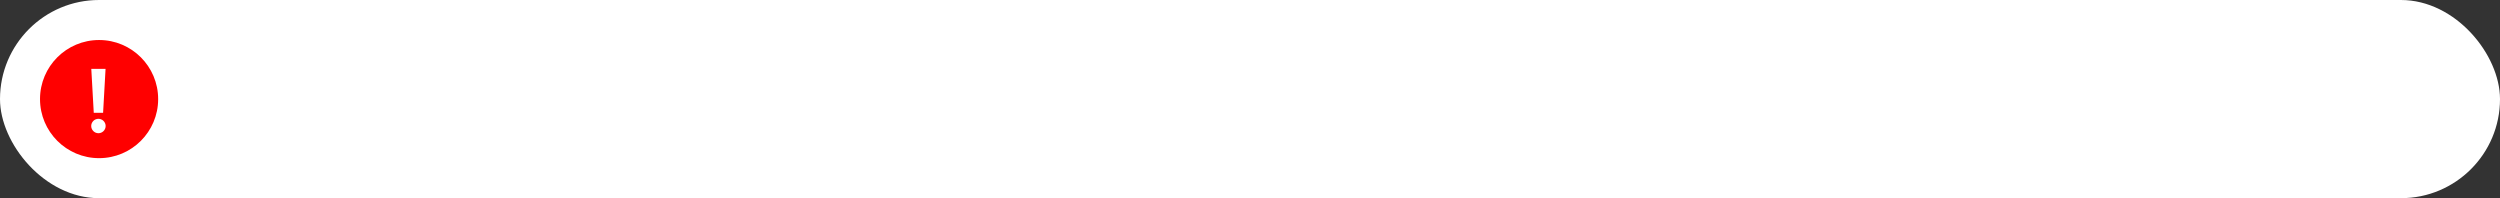 <?xml version="1.0" encoding="UTF-8"?> <svg xmlns="http://www.w3.org/2000/svg" width="1312" height="104" viewBox="0 0 1312 104" fill="none"><rect x="0" y="0" width="1312" height="104" fill="#333333" stroke="none"/><rect width="1312" height="104" rx="52" fill="white"></rect><path d="M83 52C83 69.121 69.121 83 52 83C34.879 83 21 69.121 21 52C21 34.879 34.879 21 52 21C69.121 21 83 34.879 83 52Z" fill="#FF0000"></path><path d="M54.104 59.212L55.398 36.155H47.912L49.206 59.212H54.104ZM47.866 66.129C47.866 68.205 49.576 69.911 51.655 69.911C53.734 69.911 55.444 68.205 55.444 66.129C55.444 64.054 53.734 62.348 51.655 62.348C49.576 62.348 47.866 64.054 47.866 66.129Z" fill="white"></path></svg> 